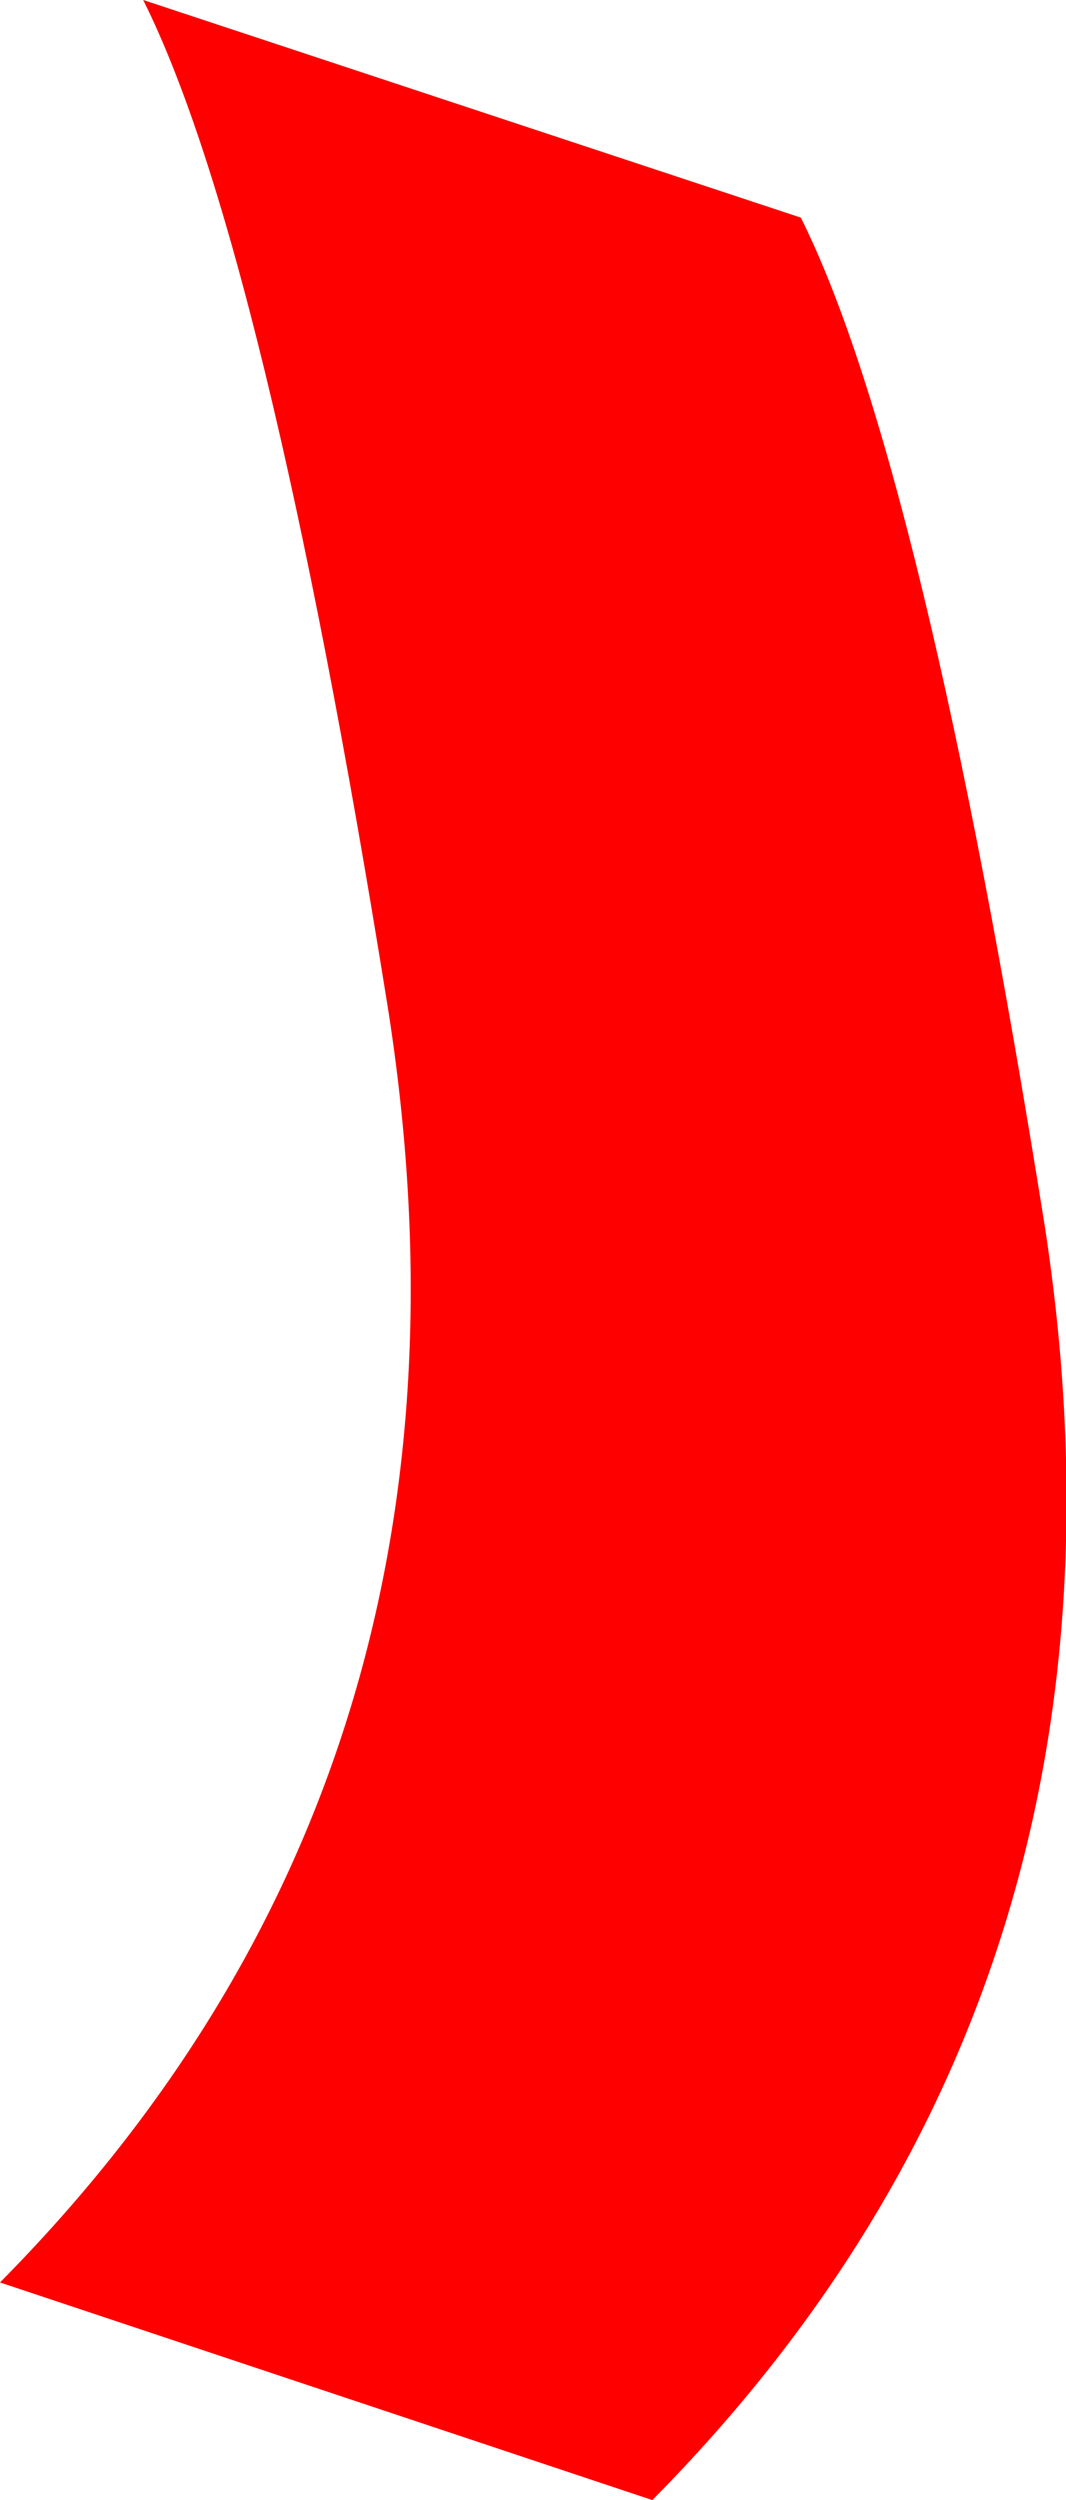 <?xml version="1.0" encoding="UTF-8" standalone="no"?>
<svg xmlns:xlink="http://www.w3.org/1999/xlink" height="23.55px" width="10.05px" xmlns="http://www.w3.org/2000/svg">
  <g transform="matrix(1.0, 0.0, 0.0, 1.0, -88.55, -33.0)">
    <path d="M94.7 56.55 L88.55 54.5 Q93.35 49.65 92.2 42.45 91.05 35.3 89.9 33.0 L96.1 35.05 Q97.25 37.35 98.4 44.55 99.5 51.7 94.7 56.55" fill="#ff0000" fill-rule="evenodd" stroke="none"/>
    <path d="M94.7 56.55 L88.55 54.5 Q93.35 49.65 92.2 42.45 91.05 35.3 89.9 33.0 L96.1 35.05 Q97.25 37.35 98.4 44.55 99.5 51.7 94.7 56.55 Z" fill="none" stroke="#000000" stroke-linecap="square" stroke-linejoin="bevel" stroke-opacity="0.004" stroke-width="0.05"/>
  </g>
</svg>
